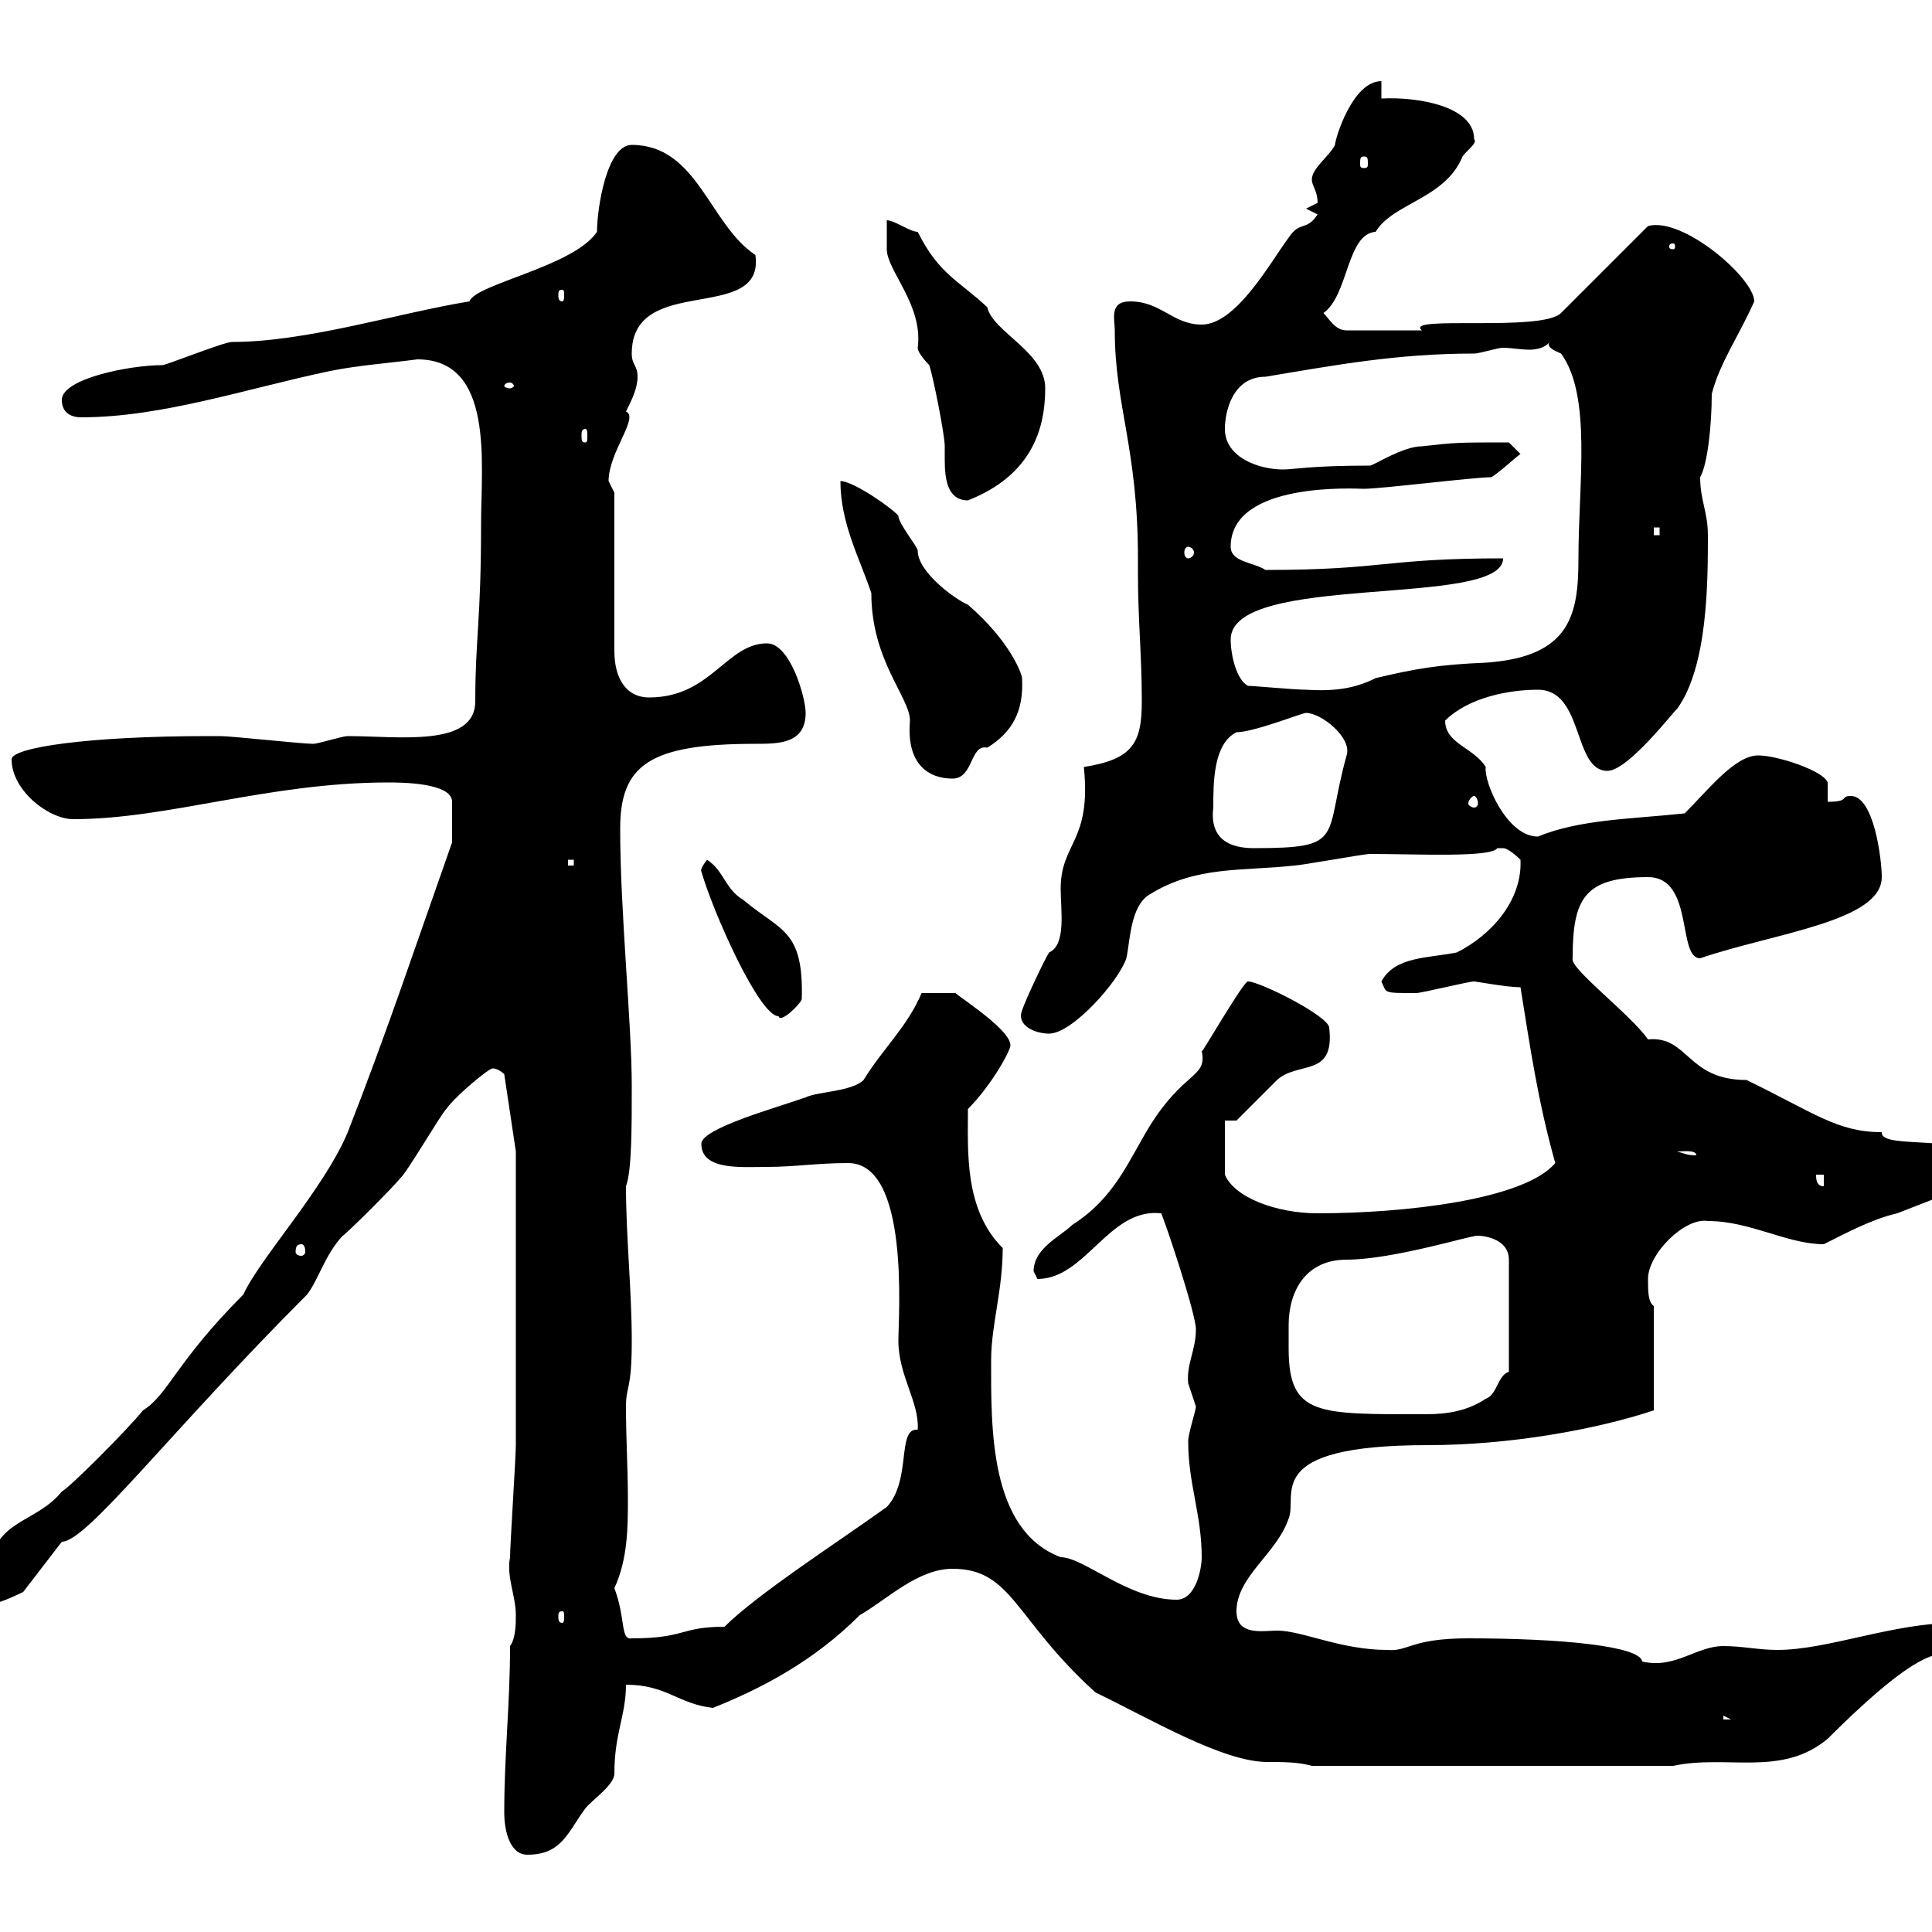 <svg xmlns="http://www.w3.org/2000/svg" xmlns:xlink="http://www.w3.org/1999/xlink" width="300" height="300"><path d="M78.30 281.40C78.30 284.40 79.20 288 81.90 288C87.30 288 88.20 284.40 90.90 280.80C91.80 279.60 95.40 277.20 95.40 275.40C95.40 269.10 97.20 266.40 97.20 261.60C103.50 261.60 105.30 264.60 110.70 265.20C118.20 262.20 126.30 258 133.50 250.80C137.70 248.40 142.50 243.60 147.90 243.60C157.20 243.60 157.50 251.40 170.10 262.80C178.80 267 189.90 273.60 196.80 273.60C199.20 273.60 201.60 273.60 203.70 274.20L259.80 274.20C268.20 272.40 276.60 276 283.80 270C299.40 254.40 300.60 258 301.80 256.20C301.80 256.20 304.80 254.40 304.80 253.80C304.80 252 304.50 252.60 303.60 252C294 252 283.80 256.20 276 256.20C273 256.20 270.60 255.60 267.60 255.60C263.40 255.60 260.10 259.20 255 258C254.70 255.60 242.40 254.40 228 254.40C219 254.40 218.70 256.50 215.40 256.20C208.20 256.20 202.20 253.20 198.30 253.20C196.20 253.20 192 254.10 192 250.20C192 244.80 198.30 241.20 200.10 235.80C201.60 232.20 195.60 224.40 221.70 224.40C234.30 224.40 247.80 222 256.80 219L256.80 202.80C255.90 202.20 255.90 200.40 255.90 198.60C255.90 194.70 261.60 189 265.20 189.60C271.80 189.60 277.50 193.20 283.20 193.20C286.80 191.40 290.70 189.30 294.60 188.40L305.40 184.20C307.20 183 307.20 182.40 307.20 181.20C307.20 175.50 291.90 178.80 292.20 175.80C285.30 175.80 281.70 172.80 271.20 167.70C261.90 167.70 262.20 160.80 255.90 161.40C253.20 157.50 243.60 150.30 244.20 148.80C244.20 139.50 246 136.20 255.90 136.20C263.10 136.20 260.40 148.80 264 148.80C275.40 144.90 292.20 143.10 292.20 136.20C292.20 133.50 291 123.60 287.40 123.60C285.60 123.60 287.40 124.50 283.80 124.50C283.80 123.60 283.80 121.50 283.80 121.50C283.20 119.70 276 117.30 273 117.30C269.40 117.30 265.20 122.70 261.60 126.30C253.20 127.20 245.40 127.20 238.80 129.90C234 129.90 230.40 121.50 230.70 119.10C228.90 116.10 224.40 115.50 224.40 111.90C228 108.30 234.30 107.10 238.80 107.10C246 107.10 244.20 119.70 249.60 119.70C252.90 119.70 260.40 109.80 260.40 110.10C265.20 103.50 265.20 90.30 265.20 83.10C265.20 79.50 264 77.70 264 74.10C265.20 72 265.80 65.70 265.80 61.20C267 56.40 270 52.20 272.40 46.80C272.40 43.20 261.30 33.60 255.90 35.10L242.40 48.60C239.40 51.60 217.80 48.90 220.80 51.30C217.80 51.30 213 51.30 209.10 51.30C207.30 51.30 206.40 49.50 205.50 48.60C209.40 45.90 209.10 36.30 213.60 36C216.30 31.50 224.40 30.90 227.10 24.30C227.70 23.40 229.50 22.20 228.90 21.60C228.90 16.50 220.20 15 214.50 15.30L214.50 12.60C210 12.60 207.30 21.60 207.30 22.50C206.40 24.30 203.70 26.10 203.70 27.90C203.70 28.80 204.60 29.70 204.60 31.50C204.60 31.50 202.80 32.40 202.80 32.40L204.60 33.30C202.80 36 201.90 34.20 200.10 36.90C197.40 40.50 192 50.40 186.60 50.40C182.10 50.40 180.30 46.80 175.50 46.80C172.20 46.80 173.10 49.50 173.10 51.30C173.10 63 176.70 69.60 176.70 86.70L176.70 89.10C176.70 96.30 177.30 101.70 177.30 108.90C177.30 115.50 175.80 117.90 168.30 119.10C169.50 130.80 164.70 130.80 164.70 138C164.70 141.30 165.60 146.70 162.90 147.90C162.30 148.80 159.30 155.10 158.70 156.90C157.80 159.30 160.80 160.50 162.90 160.50C166.50 160.50 173.70 152.40 174.90 148.80C175.50 146.10 175.50 140.70 178.50 138.90C185.70 134.40 192.90 135.30 201 134.40C201.90 134.40 211.80 132.60 212.70 132.60C219.90 132.60 231.60 133.20 232.50 131.70C232.50 131.70 232.50 131.70 233.40 131.70C234.30 131.70 236.10 133.50 236.10 133.50C236.40 139.80 231.60 145.20 226.20 147.90C221.70 148.80 216.60 148.50 214.50 152.40C215.40 154.20 214.50 154.20 219.90 154.20C220.80 154.20 228 152.40 228.90 152.40C229.20 152.40 234 153.30 236.10 153.30C237.60 162.60 238.80 171 241.50 180.60C236.70 186.30 218.10 188.40 204.60 188.40C198.30 188.40 191.70 186 190.20 182.40L190.20 174L192 174C192.90 173.10 197.40 168.60 198.30 167.70C201.60 164.70 207.30 167.40 206.40 159.60C206.40 157.80 195.60 152.40 193.80 152.40C193.20 152.10 186 164.70 186.60 163.20C187.50 167.40 183.90 166.20 178.50 174.90C175.20 180.30 173.10 186 166.50 190.20C164.70 192 160.50 193.80 160.50 197.40C160.50 197.40 161.10 198.60 161.10 198.60C168.60 198.60 172.20 187.50 180.30 188.40C180.90 189.60 185.70 204 185.70 206.40C185.70 209.70 184.20 211.80 184.50 214.80C184.50 214.80 185.70 218.40 185.70 218.40C185.70 219 184.50 222.60 184.50 223.80C184.50 230.40 186.60 235.20 186.60 241.80C186.60 243.60 185.70 248.40 182.70 248.40C175.20 248.40 168.30 241.80 164.70 241.80C153.60 237.60 153.90 221.70 153.90 211.20C153.90 205.80 155.70 200.40 155.70 193.80C149.70 187.80 150.30 178.80 150.30 172.20C153.90 168.60 156.90 163.20 156.90 162.30C156.90 159.60 147 153.60 148.50 154.20C147.90 154.20 146.40 154.20 143.10 154.20C141 159.30 136.80 163.20 134.10 167.70C132.30 169.50 126.90 169.50 125.10 170.40C120.90 171.90 108.90 175.20 108.90 177.60C108.90 181.80 115.20 181.20 119.10 181.20C123.30 181.20 126.90 180.60 131.70 180.60C141.30 180.60 139.50 204.30 139.50 208.20C139.50 213.60 142.80 217.80 142.50 222C139.20 221.70 141.60 229.80 137.70 234C130.20 239.40 117.60 247.50 112.50 252.60C105.60 252.60 106.50 254.40 98.10 254.40C96.30 254.70 97.20 251.40 95.40 246.60C97.50 242.10 97.50 237 97.50 232.80C97.50 228 97.20 223.50 97.20 218.40C97.20 215.10 98.10 216 98.10 208.20C98.10 200.40 97.20 192 97.20 184.20C98.10 181.80 98.10 175.20 98.10 168.60C98.10 159 96.30 141.60 96.30 128.70C96.30 118.80 100.80 115.50 117.30 115.50C120.90 115.50 125.10 115.50 125.10 110.70C125.10 108.30 122.70 99.90 119.10 99.90C112.80 99.90 110.40 108.30 100.80 108.30C97.20 108.30 95.40 105.30 95.40 101.10L95.40 76.50C95.40 76.50 94.50 74.70 94.50 74.70C94.50 70.20 99.30 64.80 97.20 63.90C98.10 62.10 99 60.30 99 58.50C99 56.70 98.10 56.70 98.10 54.90C98.10 42.30 118.80 50.40 117.30 39.60C110.10 34.80 108.30 22.50 98.10 22.50C94.20 22.50 92.70 32.40 92.70 36C89.10 41.40 73.80 44.10 72.90 46.80C61.80 48.60 47.70 53.10 36 53.10C34.80 53.10 25.80 56.70 25.20 56.70C20.10 56.70 9.60 58.80 9.60 62.10C9.60 63.90 10.80 64.80 12.60 64.80C25.20 64.80 38.40 60.30 51.30 57.60C55.80 56.70 60.30 56.40 64.80 55.80C76.80 55.80 74.70 72 74.70 81.30C74.70 96.60 73.80 99 73.80 108.90C73.80 116.10 61.80 114.30 54 114.30C53.10 114.30 49.50 115.50 48.60 115.50C46.80 115.50 36 114.30 34.20 114.30C33.30 114.30 32.70 114.30 32.40 114.30C13.50 114.30 1.80 116.10 1.80 117.90C1.80 122.70 7.50 127.20 11.40 127.20C26.10 127.20 41.70 121.50 60.30 121.50C62.10 121.50 70.20 121.50 70.20 124.50L70.20 130.80C64.80 146.10 60 160.50 54 175.80C50.40 184.50 40.20 195.60 37.80 201C27.30 211.50 26.10 216.60 22.20 219C19.80 222 10.80 231 9.60 231.60C6 236.10 0 236.10-1.20 241.80C-1.20 244.20-8.70 247.20-6.60 248.40C-4.50 249-3.30 249-1.20 249C0 249 3.60 247.20 3.60 247.20L9.60 239.40C13.50 239.40 26.40 222.30 47.70 201C49.50 198.60 50.40 195 53.10 192C54 191.40 61.20 184.20 62.10 183C63 182.40 68.40 173.10 69.30 172.20C70.80 170.10 75.90 165.90 76.50 165.90C77.40 165.90 78.30 166.80 78.30 166.80L80.10 178.80C80.10 185.70 80.10 213.30 80.10 224.40C80.10 226.20 79.20 240 79.20 241.80C78.60 244.80 80.10 247.80 80.10 250.80C80.10 252 80.10 254.40 79.20 255.60C79.20 264.60 78.30 272.40 78.30 281.40ZM267.60 266.40L268.80 267L267.60 267ZM87.30 250.20C87.60 250.20 87.60 250.50 87.60 251.10C87.60 251.40 87.60 252 87.30 252C86.70 252 86.70 251.40 86.70 251.10C86.70 250.50 86.70 250.20 87.30 250.20ZM200.10 209.40C200.10 208.20 200.10 207 200.10 205.80C200.10 200.40 202.80 195.60 209.10 195.60C216.30 195.60 228.90 191.70 228.90 192C228.60 191.70 234.30 191.70 234.30 195.60L234.30 213C232.50 213.60 232.50 216.60 230.70 217.20C228 219 225 219.60 221.40 219.60C204.60 219.60 200.10 219.90 200.10 209.40ZM46.80 193.20C47.10 193.20 47.40 193.50 47.40 194.40C47.40 194.70 47.10 195 46.80 195C46.20 195 45.90 194.70 45.90 194.40C45.90 193.50 46.20 193.20 46.80 193.20ZM282 182.40L283.20 182.40L283.20 184.20C282 184.20 282 183 282 182.40ZM260.40 178.80C261.30 178.80 263.40 178.50 263.40 179.40C261.90 179.40 261.60 179.10 260.40 178.80ZM108.90 135.30C110.70 141.60 117.90 157.80 120.90 157.80C121.20 159 124.50 155.70 124.50 155.10C124.80 144.30 121.20 144.60 115.50 139.80C112.50 138 112.50 135.30 109.80 133.50C108.60 135 108.90 135.30 108.90 135.30ZM88.20 133.50L89.10 133.50L89.10 134.40L88.20 134.40ZM188.40 125.40C188.40 121.50 188.40 115.50 192 113.70C194.70 113.70 202.20 110.70 202.80 110.70C205.20 110.70 210 114.60 209.10 117.30C205.50 130.20 209.10 131.70 194.70 131.70C188.40 131.70 188.10 127.80 188.40 125.40ZM228.90 123.60C229.20 123.60 229.50 124.20 229.50 124.80C229.50 125.10 229.20 125.40 228.90 125.40C228.60 125.40 228 125.10 228 124.80C228 124.20 228.60 123.60 228.90 123.60ZM130.50 74.70C130.50 81.30 133.50 86.70 135.30 92.10C135.30 102.60 141.30 108.30 141.30 111.90C140.70 118.80 144.30 120.90 147.90 120.90C151.20 120.90 150.60 115.50 153.30 116.10C157.20 113.70 159 110.40 158.70 105.30C158.70 104.70 156.90 99.60 150.30 93.90C148.20 93 142.50 88.80 142.50 85.50C142.50 84.90 139.50 81.30 139.50 80.10C138.90 79.20 132.60 74.70 130.50 74.70ZM193.80 106.50C192 105.60 191.10 101.70 191.10 99.30C191.10 88.80 233.40 94.50 233.40 86.70C214.80 86.70 215.10 88.50 196.50 88.50C194.70 87.30 191.10 87.30 191.10 84.90C191.10 74.70 210.60 75.90 211.80 75.90C214.50 75.90 228.90 74.10 231.60 74.10C233.40 72.90 235.20 71.10 236.10 70.50L234.30 68.70C226.20 68.70 226.20 68.70 220.80 69.30C217.80 69.30 213.30 72.30 212.70 72.30C203.40 72.30 201 72.90 199.20 72.90C195.60 72.90 190.20 71.10 190.20 66.60C190.20 63.90 191.40 58.50 196.50 58.50C207.30 56.70 216.90 54.90 228.90 54.90C229.80 54.90 232.50 54 233.40 54C234.60 54 236.10 54.30 237.60 54.30C238.50 54.30 240 54 240.60 53.10C240 54 241.80 54.60 242.40 54.90C247.20 61.50 245.10 75 245.10 86.70C245.10 95.40 243.90 102 230.70 102.90C223.50 103.20 219.90 103.80 213.60 105.30C210.60 106.80 207.60 107.40 202.80 107.10C201 107.10 194.70 106.50 193.80 106.50ZM184.50 84.90C184.80 84.90 185.40 85.20 185.40 85.80C185.40 86.40 184.80 86.70 184.50 86.70C184.20 86.70 183.90 86.40 183.90 85.80C183.90 85.20 184.20 84.90 184.50 84.90ZM256.80 81.90L257.70 81.90L257.70 83.10L256.80 83.10ZM144.30 56.70C144.90 58.50 146.70 67.50 146.70 69.30C146.70 69.60 146.70 70.50 146.70 71.40C146.70 74.10 147 77.70 150.30 77.70C160.20 73.80 162.30 66.60 162.30 60.30C162.30 54.60 154.20 51.60 153.30 47.70C148.80 43.50 145.80 42.60 142.50 36C141.30 36 138.90 34.20 137.70 34.20C137.70 36 137.70 38.40 137.70 38.70C137.70 42 143.40 47.40 142.50 54C142.50 54.90 144.30 56.70 144.30 56.70ZM90.90 66.60C91.20 66.60 91.20 67.20 91.20 67.50C91.20 68.40 91.20 68.70 90.90 68.70C90.30 68.70 90.30 68.40 90.30 67.50C90.30 67.20 90.30 66.60 90.90 66.60ZM79.20 59.40C79.50 59.40 79.80 59.70 79.80 60C79.80 60 79.50 60.30 79.20 60.30C78.60 60.30 78.30 60 78.30 60C78.30 59.70 78.60 59.40 79.20 59.40ZM87.30 45C87.60 45 87.60 45.30 87.60 45.90C87.60 46.20 87.60 46.80 87.30 46.80C86.70 46.80 86.70 46.20 86.70 45.90C86.70 45.30 86.70 45 87.30 45ZM259.80 37.80C260.10 37.80 260.10 38.10 260.10 38.40C260.10 38.40 260.10 38.70 259.80 38.70C259.20 38.70 259.20 38.40 259.20 38.40C259.20 38.10 259.20 37.80 259.80 37.80ZM211.80 24.30C212.40 24.30 212.40 24.60 212.40 25.50C212.40 25.80 212.40 26.10 211.80 26.10C211.20 26.10 211.20 25.80 211.20 25.50C211.20 24.60 211.20 24.30 211.80 24.30Z"/></svg>